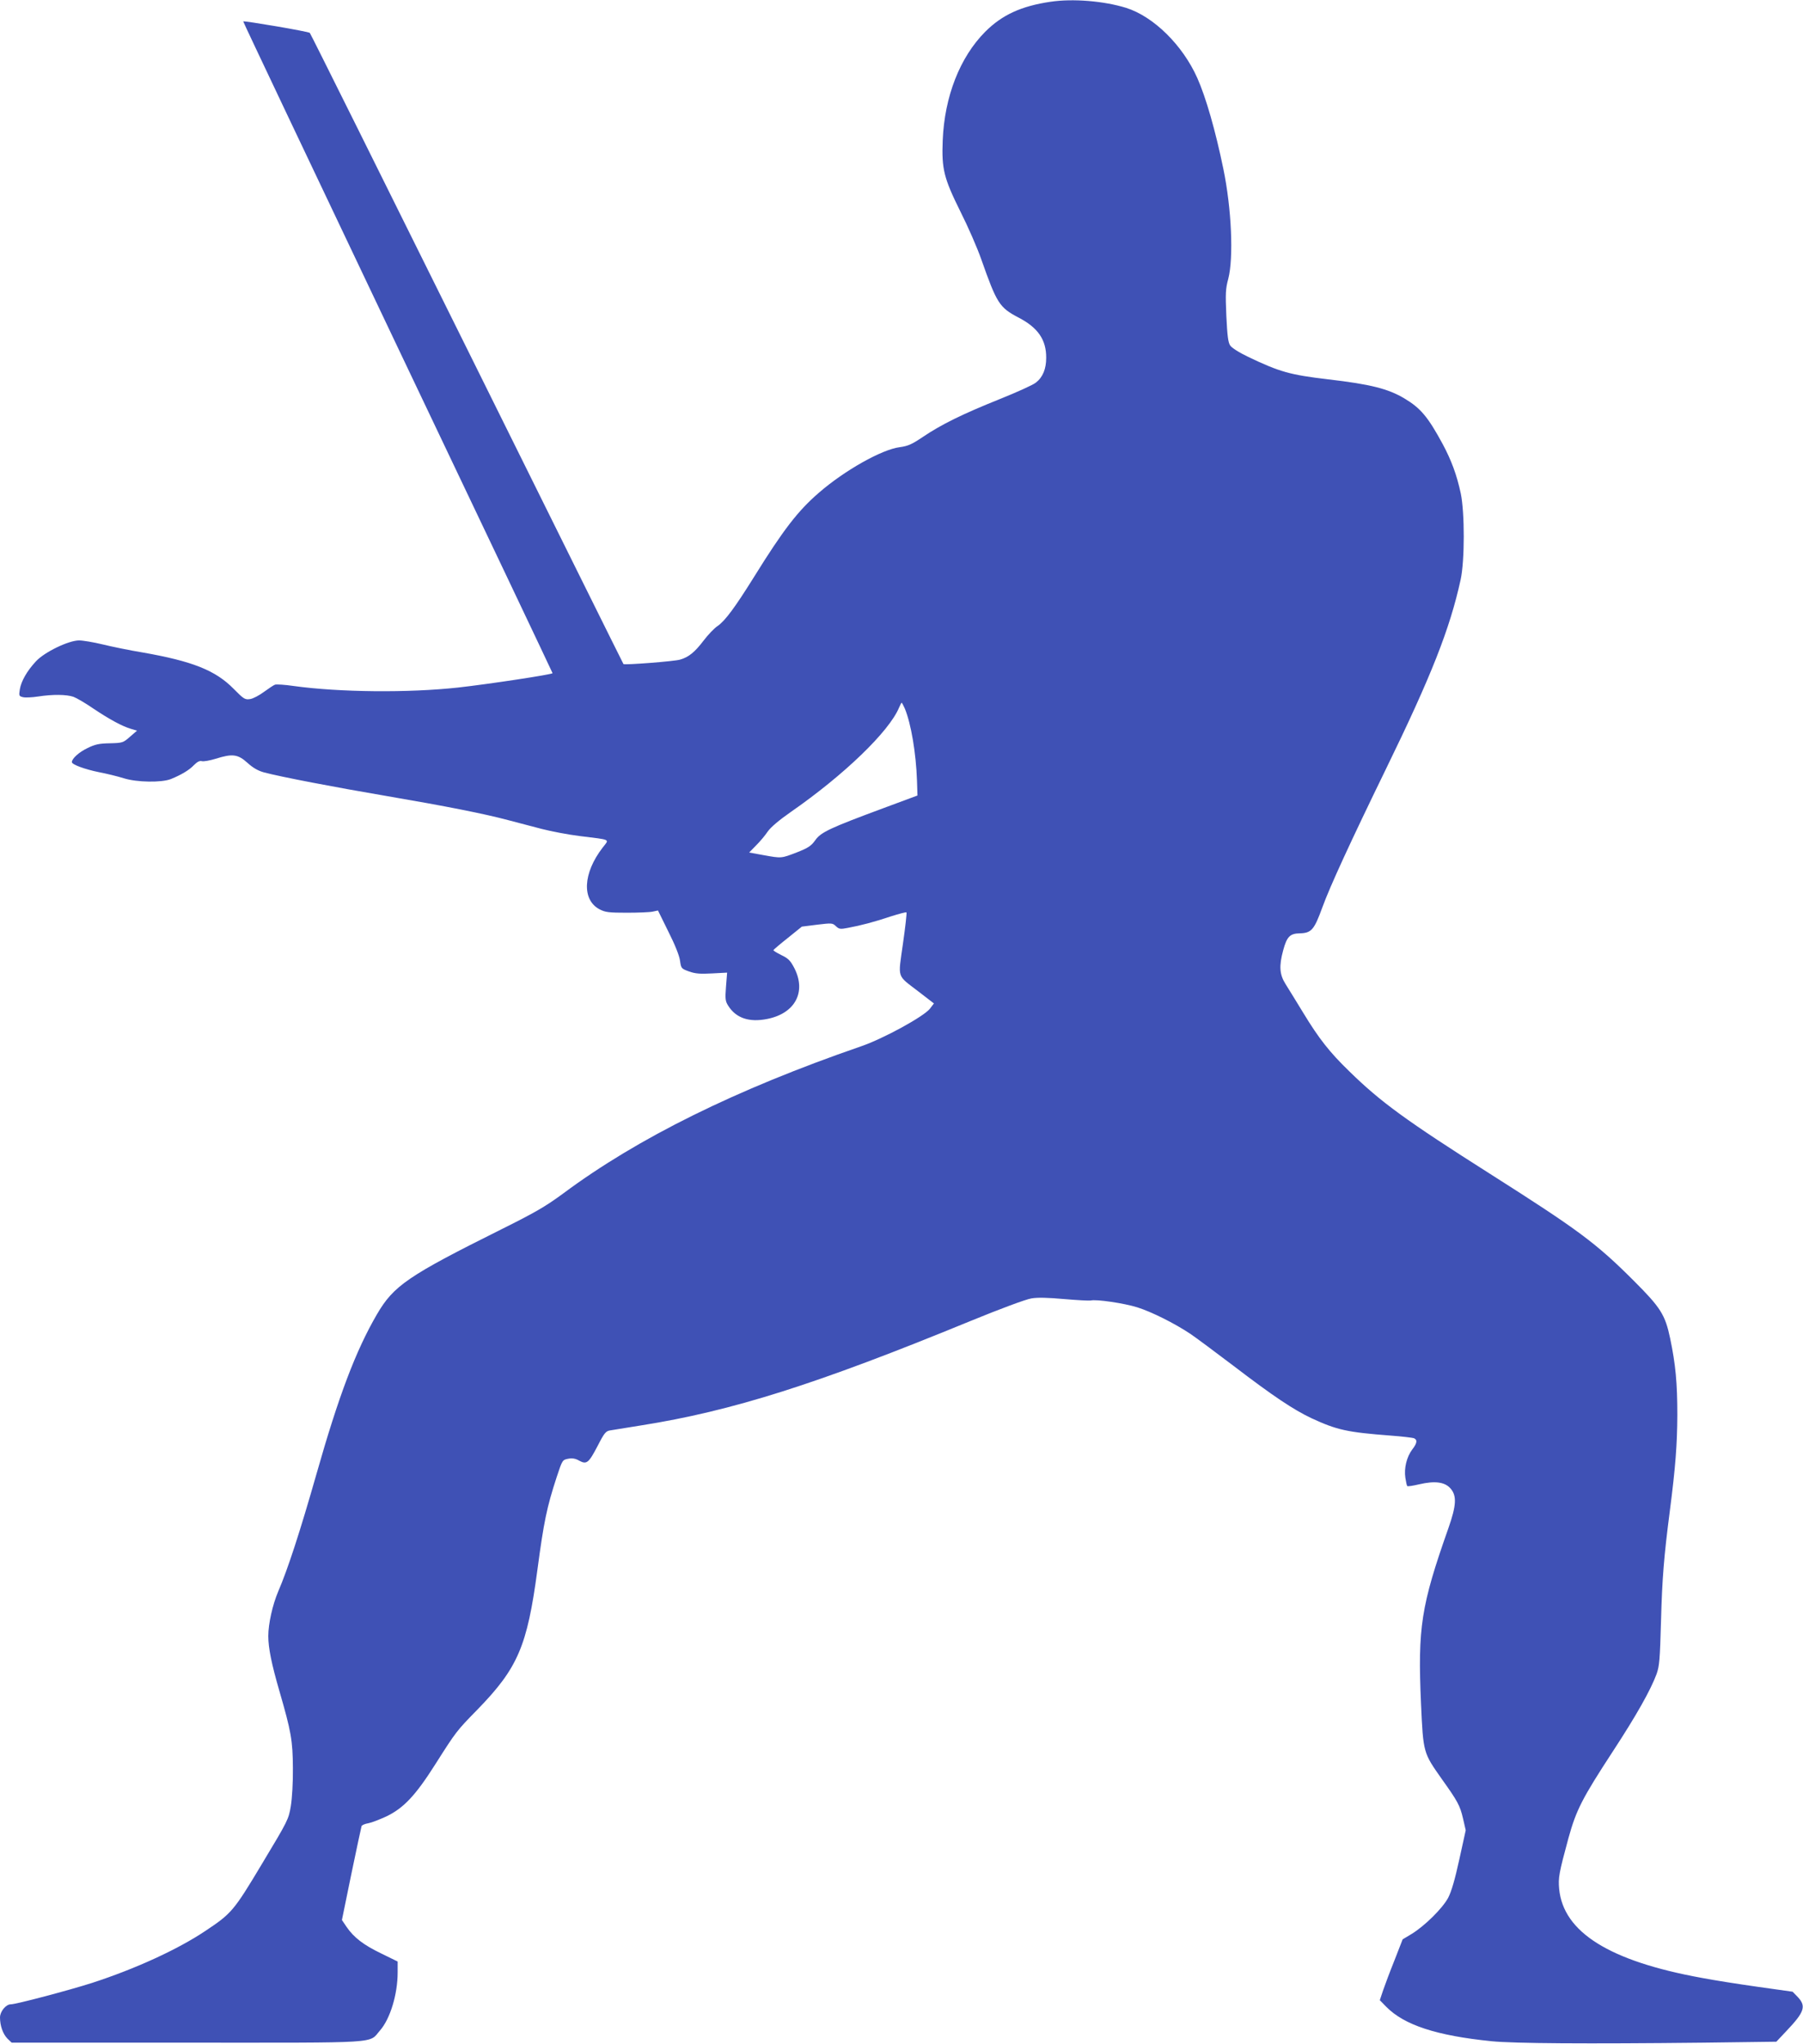 <?xml version="1.0" standalone="no"?>
<!DOCTYPE svg PUBLIC "-//W3C//DTD SVG 20010904//EN"
 "http://www.w3.org/TR/2001/REC-SVG-20010904/DTD/svg10.dtd">
<svg version="1.0" xmlns="http://www.w3.org/2000/svg"
 width="1129pt" height="1280pt" viewBox="0 0 1129 1280"
 preserveAspectRatio="xMidYMid meet">
<g transform="translate(0,1280) scale(0.1,-0.1)"
fill="#3f51b5" stroke="none">
<path d="M6578 12789 c-183 -27 -303 -82 -409 -188 -158 -159 -255 -405 -266
-681 -7 -179 7 -235 111 -445 47 -93 106 -228 131 -300 97 -275 113 -301 234
-364 121 -63 173 -139 172 -252 0 -69 -21 -121 -65 -155 -17 -14 -119 -60
-226 -103 -232 -93 -366 -159 -480 -236 -71 -48 -95 -58 -146 -65 -112 -14
-346 -146 -506 -285 -132 -114 -223 -232 -408 -530 -118 -189 -180 -273 -227
-305 -21 -14 -60 -55 -88 -92 -54 -71 -93 -103 -146 -118 -35 -11 -348 -35
-355 -28 -2 2 -442 890 -979 1973 -537 1083 -980 1974 -985 1979 -9 9 -411 77
-417 72 -2 -1 434 -919 967 -2040 534 -1120 970 -2039 970 -2041 0 -8 -403
-69 -592 -90 -310 -34 -744 -30 -1031 10 -54 8 -106 11 -115 8 -9 -3 -40 -24
-69 -45 -28 -21 -67 -42 -86 -45 -33 -5 -40 -1 -104 64 -114 116 -258 173
-572 228 -79 13 -191 36 -248 50 -58 14 -124 25 -148 25 -66 0 -219 -74 -271
-132 -55 -59 -92 -124 -100 -175 -6 -39 -5 -42 19 -48 14 -4 57 -2 96 4 91 14
177 13 221 -2 19 -7 76 -40 125 -74 100 -67 181 -111 236 -127 l37 -11 -44
-38 c-43 -38 -47 -39 -127 -41 -66 -1 -93 -7 -139 -30 -53 -25 -98 -66 -98
-88 0 -15 81 -45 170 -63 47 -9 117 -26 155 -38 82 -26 237 -28 295 -5 64 26
115 56 144 87 21 21 36 29 50 25 12 -3 50 4 86 15 105 33 139 29 199 -25 35
-32 67 -50 103 -60 104 -28 449 -94 773 -149 363 -62 607 -110 760 -151 55
-14 148 -39 206 -54 58 -15 166 -36 240 -45 201 -25 185 -17 142 -73 -123
-160 -131 -327 -18 -386 35 -18 57 -21 170 -21 72 0 145 3 162 7 l33 7 65
-132 c41 -81 69 -151 73 -182 7 -49 8 -50 57 -68 40 -14 70 -16 144 -12 l94 5
-7 -88 c-6 -76 -4 -91 13 -118 49 -79 132 -107 246 -84 174 35 245 169 169
318 -25 48 -38 61 -82 82 -28 14 -51 28 -49 31 1 3 42 38 90 76 l88 71 95 12
c92 11 97 11 118 -9 20 -19 28 -20 74 -11 82 15 169 38 270 72 51 16 95 28 98
25 3 -2 -7 -91 -22 -196 -31 -224 -42 -192 102 -303 l92 -71 -26 -34 c-40 -49
-291 -187 -432 -235 -782 -270 -1396 -573 -1865 -922 -109 -80 -172 -117 -385
-223 -586 -292 -675 -353 -780 -533 -132 -227 -239 -508 -380 -1005 -100 -351
-178 -591 -238 -730 -35 -82 -62 -202 -62 -279 0 -74 20 -174 70 -346 73 -252
83 -308 84 -480 1 -91 -5 -190 -13 -239 -14 -83 -18 -91 -178 -357 -180 -301
-193 -315 -358 -425 -175 -117 -441 -238 -709 -325 -144 -46 -476 -134 -509
-134 -30 0 -67 -45 -67 -82 0 -52 18 -103 46 -132 l27 -26 1099 0 c1236 0
1134 -7 1208 77 63 72 110 226 110 363 l0 68 -102 50 c-112 54 -172 100 -218
167 l-29 43 59 288 c33 159 62 294 64 300 2 6 22 15 43 18 21 4 72 24 113 43
108 52 183 132 307 328 130 205 133 208 262 340 254 261 312 397 376 875 40
300 59 393 121 582 35 106 36 107 71 114 26 5 46 2 70 -12 47 -25 59 -15 116
94 42 82 51 92 80 96 17 3 104 17 192 31 569 90 1099 258 2058 652 190 78 352
138 385 143 39 7 105 5 206 -4 82 -7 157 -11 166 -9 33 9 210 -17 292 -43 89
-28 233 -100 332 -166 34 -23 155 -113 271 -201 246 -188 373 -273 487 -327
160 -74 223 -88 498 -109 69 -5 133 -13 143 -16 24 -10 21 -31 -10 -71 -35
-47 -52 -117 -43 -177 4 -26 9 -49 12 -52 3 -3 36 2 74 11 99 23 160 15 196
-25 41 -46 38 -106 -13 -251 -171 -485 -192 -620 -171 -1097 14 -310 14 -307
130 -472 100 -140 114 -166 133 -247 l17 -74 -40 -182 c-28 -128 -49 -200 -70
-241 -36 -67 -149 -178 -230 -227 l-55 -33 -51 -131 c-29 -72 -61 -158 -72
-190 l-20 -60 40 -41 c113 -115 315 -181 660 -216 138 -14 595 -17 1324 -9
l459 6 64 68 c112 118 124 154 71 211 l-33 34 -220 31 c-121 17 -279 42 -351
56 -577 105 -865 286 -891 557 -6 70 -2 96 58 317 49 177 85 248 279 545 147
225 235 381 273 483 18 51 21 89 28 337 7 261 18 398 55 684 36 279 46 418 47
601 0 202 -11 318 -45 480 -31 148 -60 193 -227 360 -237 237 -348 319 -899
669 -528 335 -687 451 -883 643 -124 120 -191 206 -287 364 -43 71 -94 153
-112 182 -38 60 -42 113 -15 212 23 85 42 105 104 106 73 2 90 22 141 162 48
132 176 410 398 866 284 582 401 879 468 1186 26 119 26 419 1 540 -25 117
-59 208 -113 309 -92 170 -138 225 -238 285 -103 62 -214 90 -481 121 -236 28
-302 46 -498 140 -59 28 -104 57 -114 72 -13 19 -18 62 -24 185 -6 141 -5 169
12 232 34 131 21 440 -31 690 -49 238 -109 447 -163 568 -92 206 -274 385
-446 439 -139 43 -334 59 -473 38z m-912 -4426 c39 -95 70 -278 76 -451 l3
-93 -210 -78 c-340 -126 -395 -152 -430 -202 -26 -36 -44 -48 -115 -76 -99
-38 -95 -38 -211 -17 l-88 16 44 45 c24 24 57 63 72 86 19 27 69 70 145 123
334 232 616 504 678 654 7 16 14 30 16 30 2 0 11 -17 20 -37z"/>
</g>
</svg>
